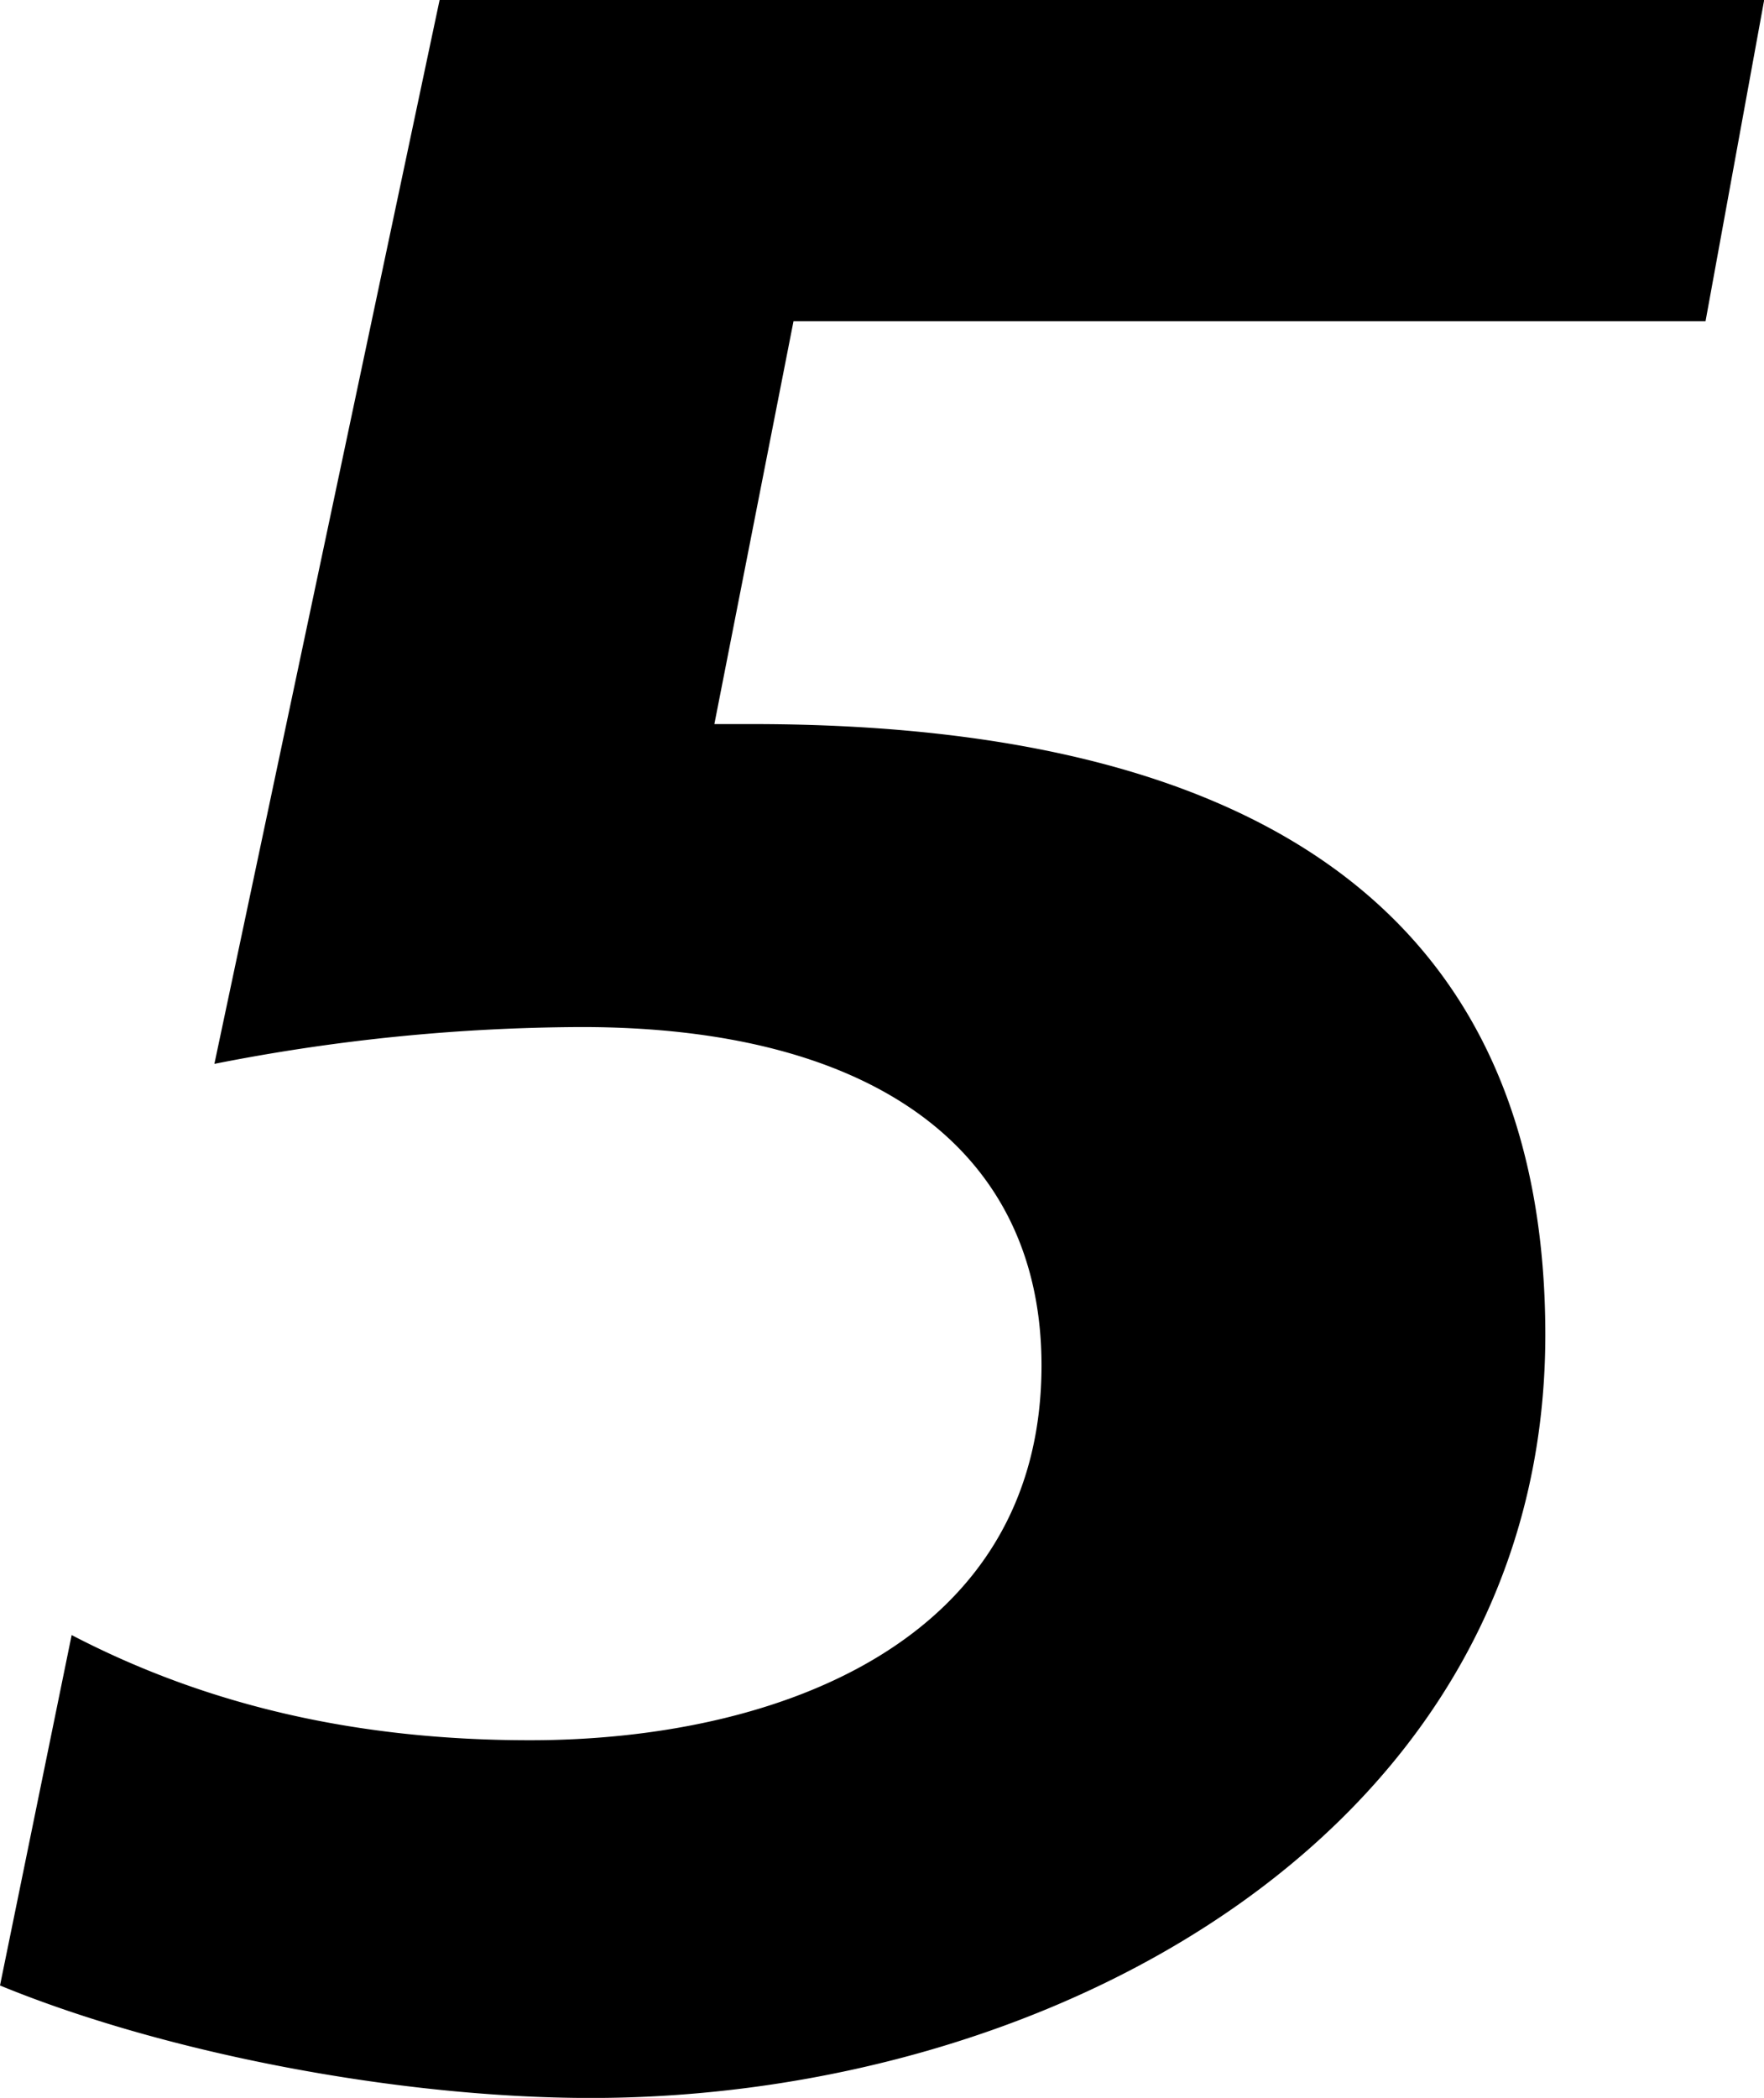 <svg xmlns="http://www.w3.org/2000/svg" viewBox="0 0 407.93 484.93"><path d="M432.69,742.47c-44.5,0-98.52-10.34-136.66-26l16.57-81c31.41,16.35,66.2,24.31,106,24.31,57.18,0,118.28-22.76,118.28-86.64,0-49.7-38.75-78.21-106.33-78.21a443.8,443.8,0,0,0-84.94,8.51l52.08-245.91H704l-13.56,74.25H479.53l-18.3,93.12H470c121.69,0,183.39,47.51,183.39,141.2C653.35,680.66,539.66,742.47,432.69,742.47Z" transform="translate(-296.03 -257.53)"/></svg>